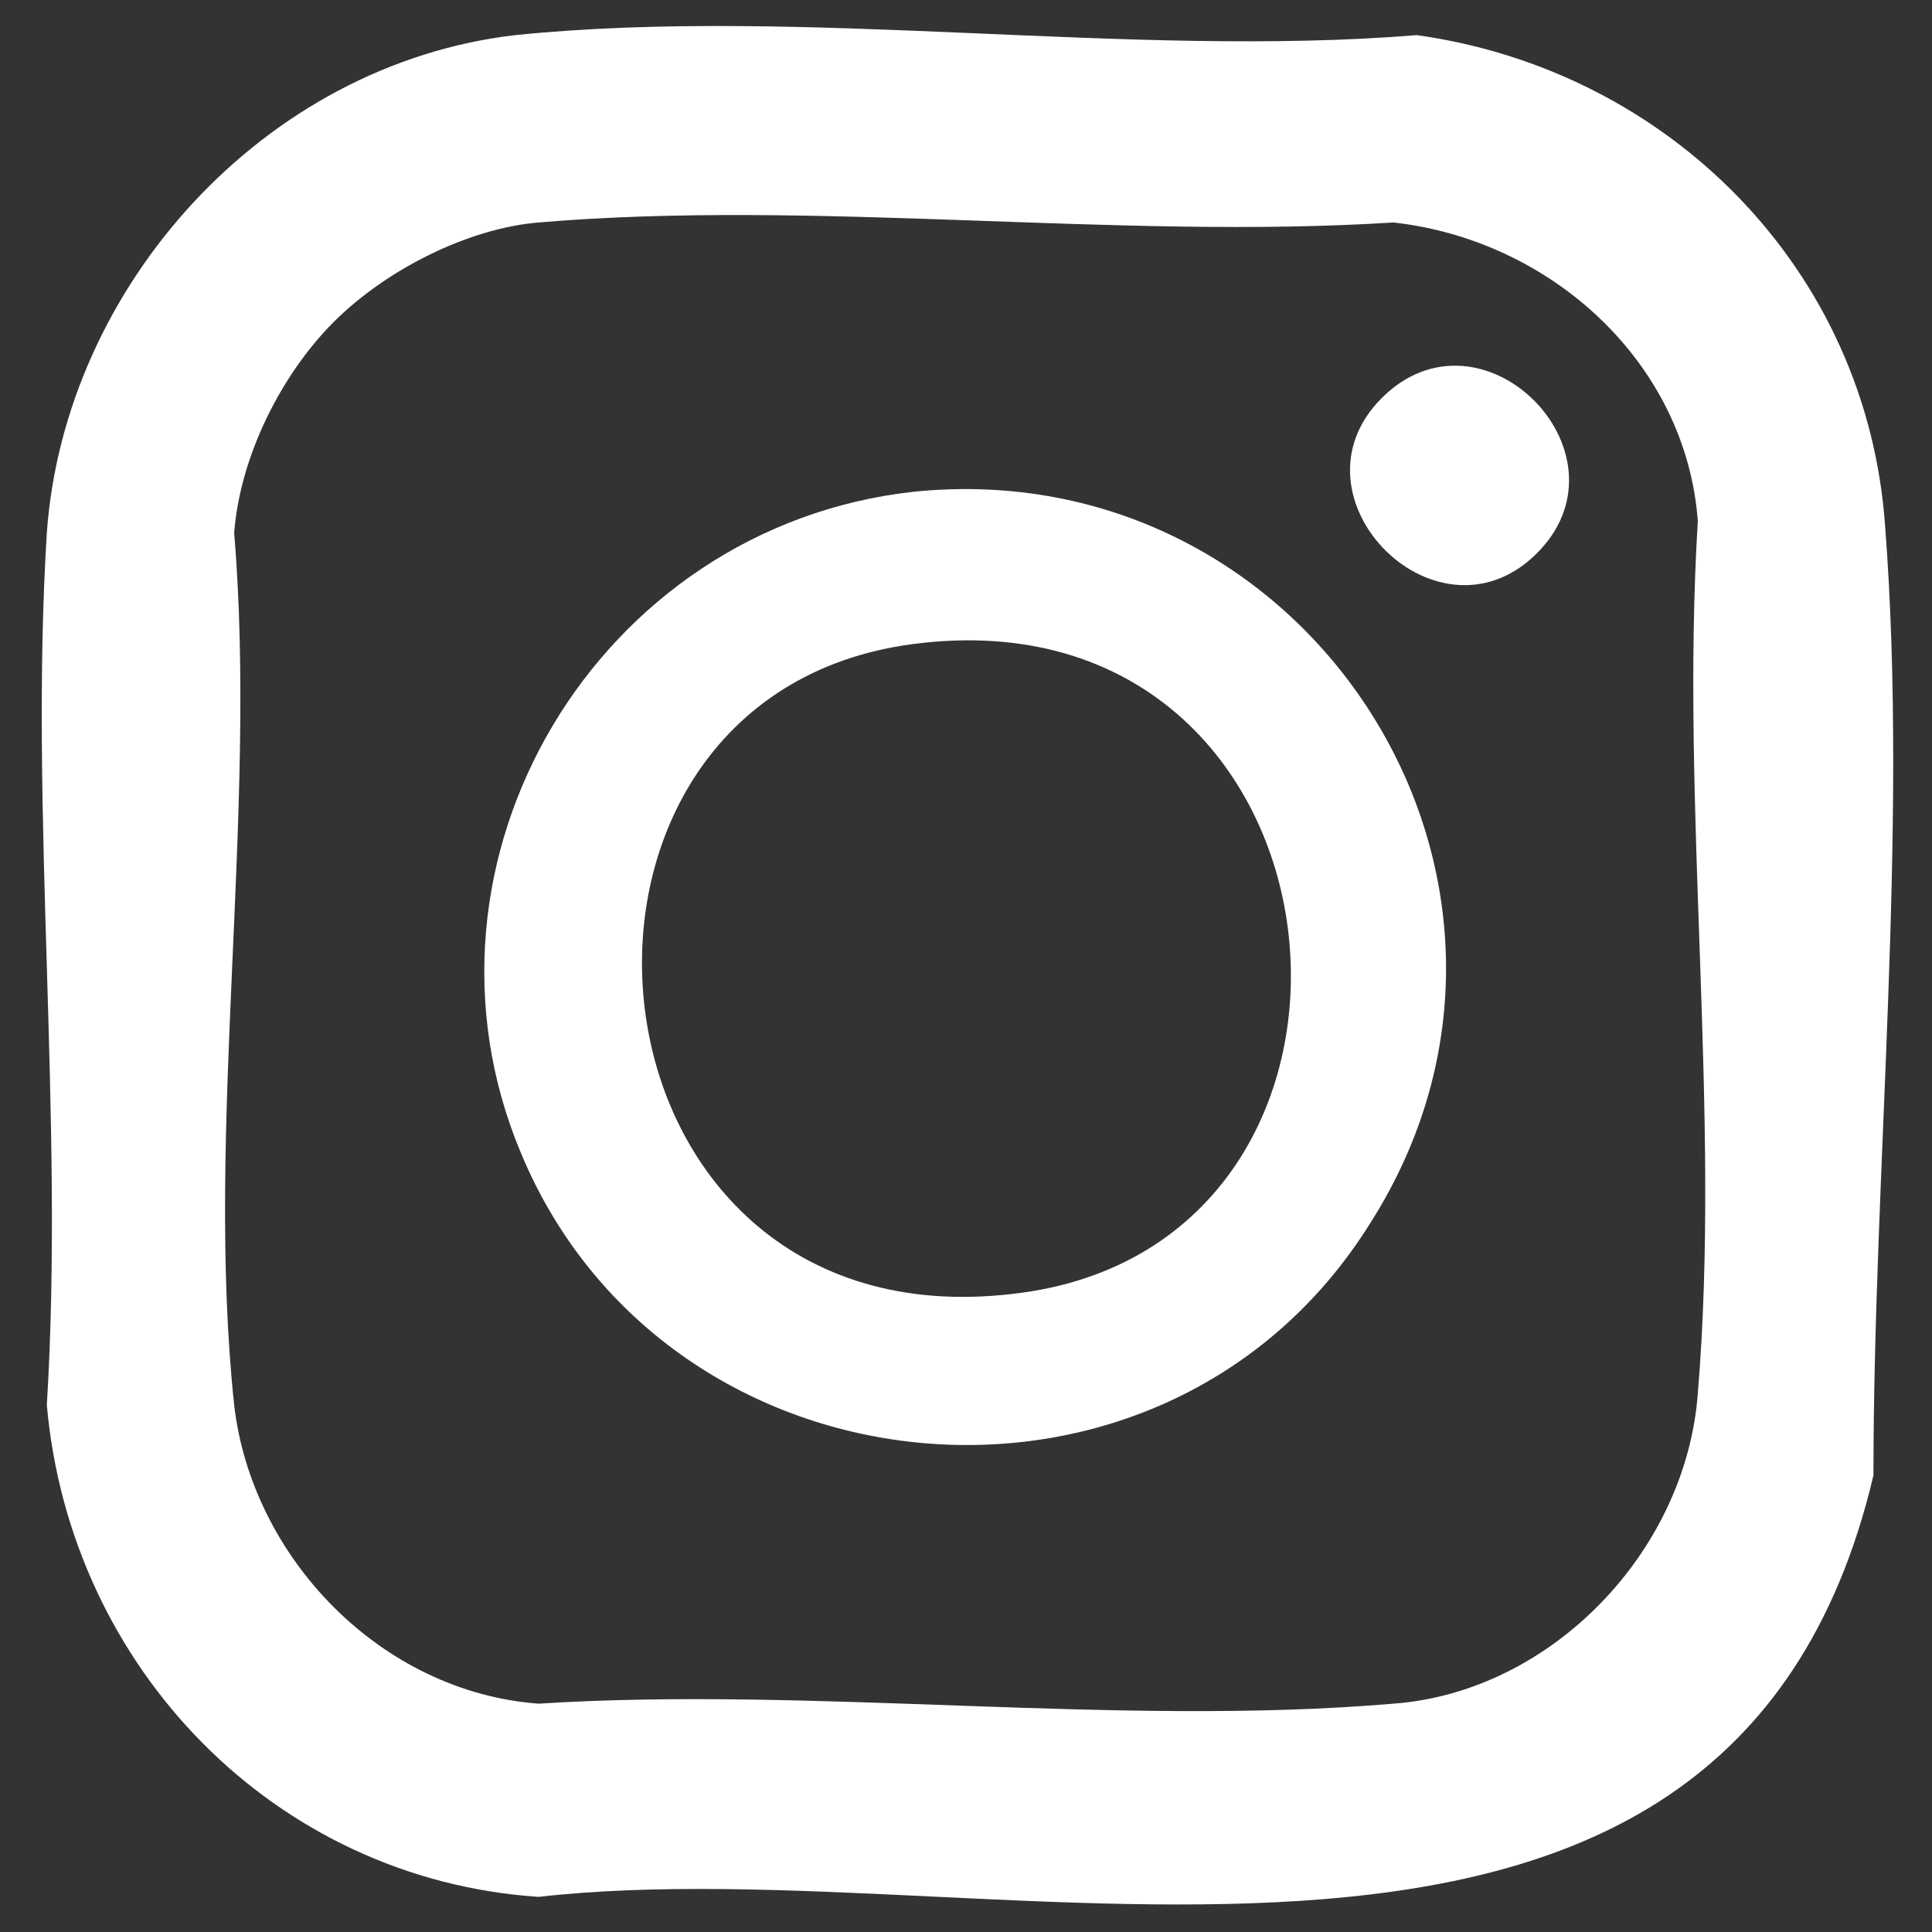 <?xml version="1.0" encoding="UTF-8"?>
<svg xmlns="http://www.w3.org/2000/svg" version="1.1" viewBox="0 0 33 33">
  <rect x="0" y="0" width="33" height="33" fill="#333333" stroke="none"/>
  <defs>
    <style>
      .cls-1 {
        fill: #fff;
      }
    </style>
  </defs>
  <!-- Generator: Adobe Illustrator 28.7.6, SVG Export Plug-In . SVG Version: 1.2.0 Build 188)  -->
  <g>
    <g id="_レイヤー_1" data-name="レイヤー_1">
      <g>
        <path class="cls-1" d="M24.2.6c4.3.6,7.7,4,8,8.4.4,5.2-.2,11-.2,16.2-2.5,10.6-14.9,6.3-22.8,7.2-4.5-.3-8-3.9-8.4-8.4.3-4.9-.3-10.1,0-14.9C1.1,4.9,4.5,1.1,8.8.6c4.9-.5,10.5.4,15.4,0ZM5.7,5.5c-.9.9-1.6,2.3-1.7,3.6.4,4.8-.5,10.2,0,14.9.3,2.6,2.5,4.9,5.2,5.1,4.7-.3,9.9.4,14.6,0,2.7-.2,5-2.6,5.2-5.3.4-4.8-.3-10,0-14.9-.2-2.7-2.5-4.8-5.2-5.1-4.7.3-9.9-.4-14.6,0-1.2.1-2.6.8-3.5,1.7Z"/>
        <path class="cls-1" d="M15.6,8.4c6.8-.7,11.5,6.7,7.8,12.5-3.5,5.6-12,4.8-14.5-1.2-2.1-5,1.3-10.7,6.7-11.3ZM15.6,11c-6.9.9-5.9,12,1.7,11.1,7.1-.8,6-12.1-1.7-11.1Z"/>
        <path class="cls-1" d="M26.3,9.4c-1.7,1.8-4.4-.9-2.7-2.6,1.7-1.7,4.3.9,2.7,2.6Z"/>
      </g>
    </g>
  </g>
</svg>